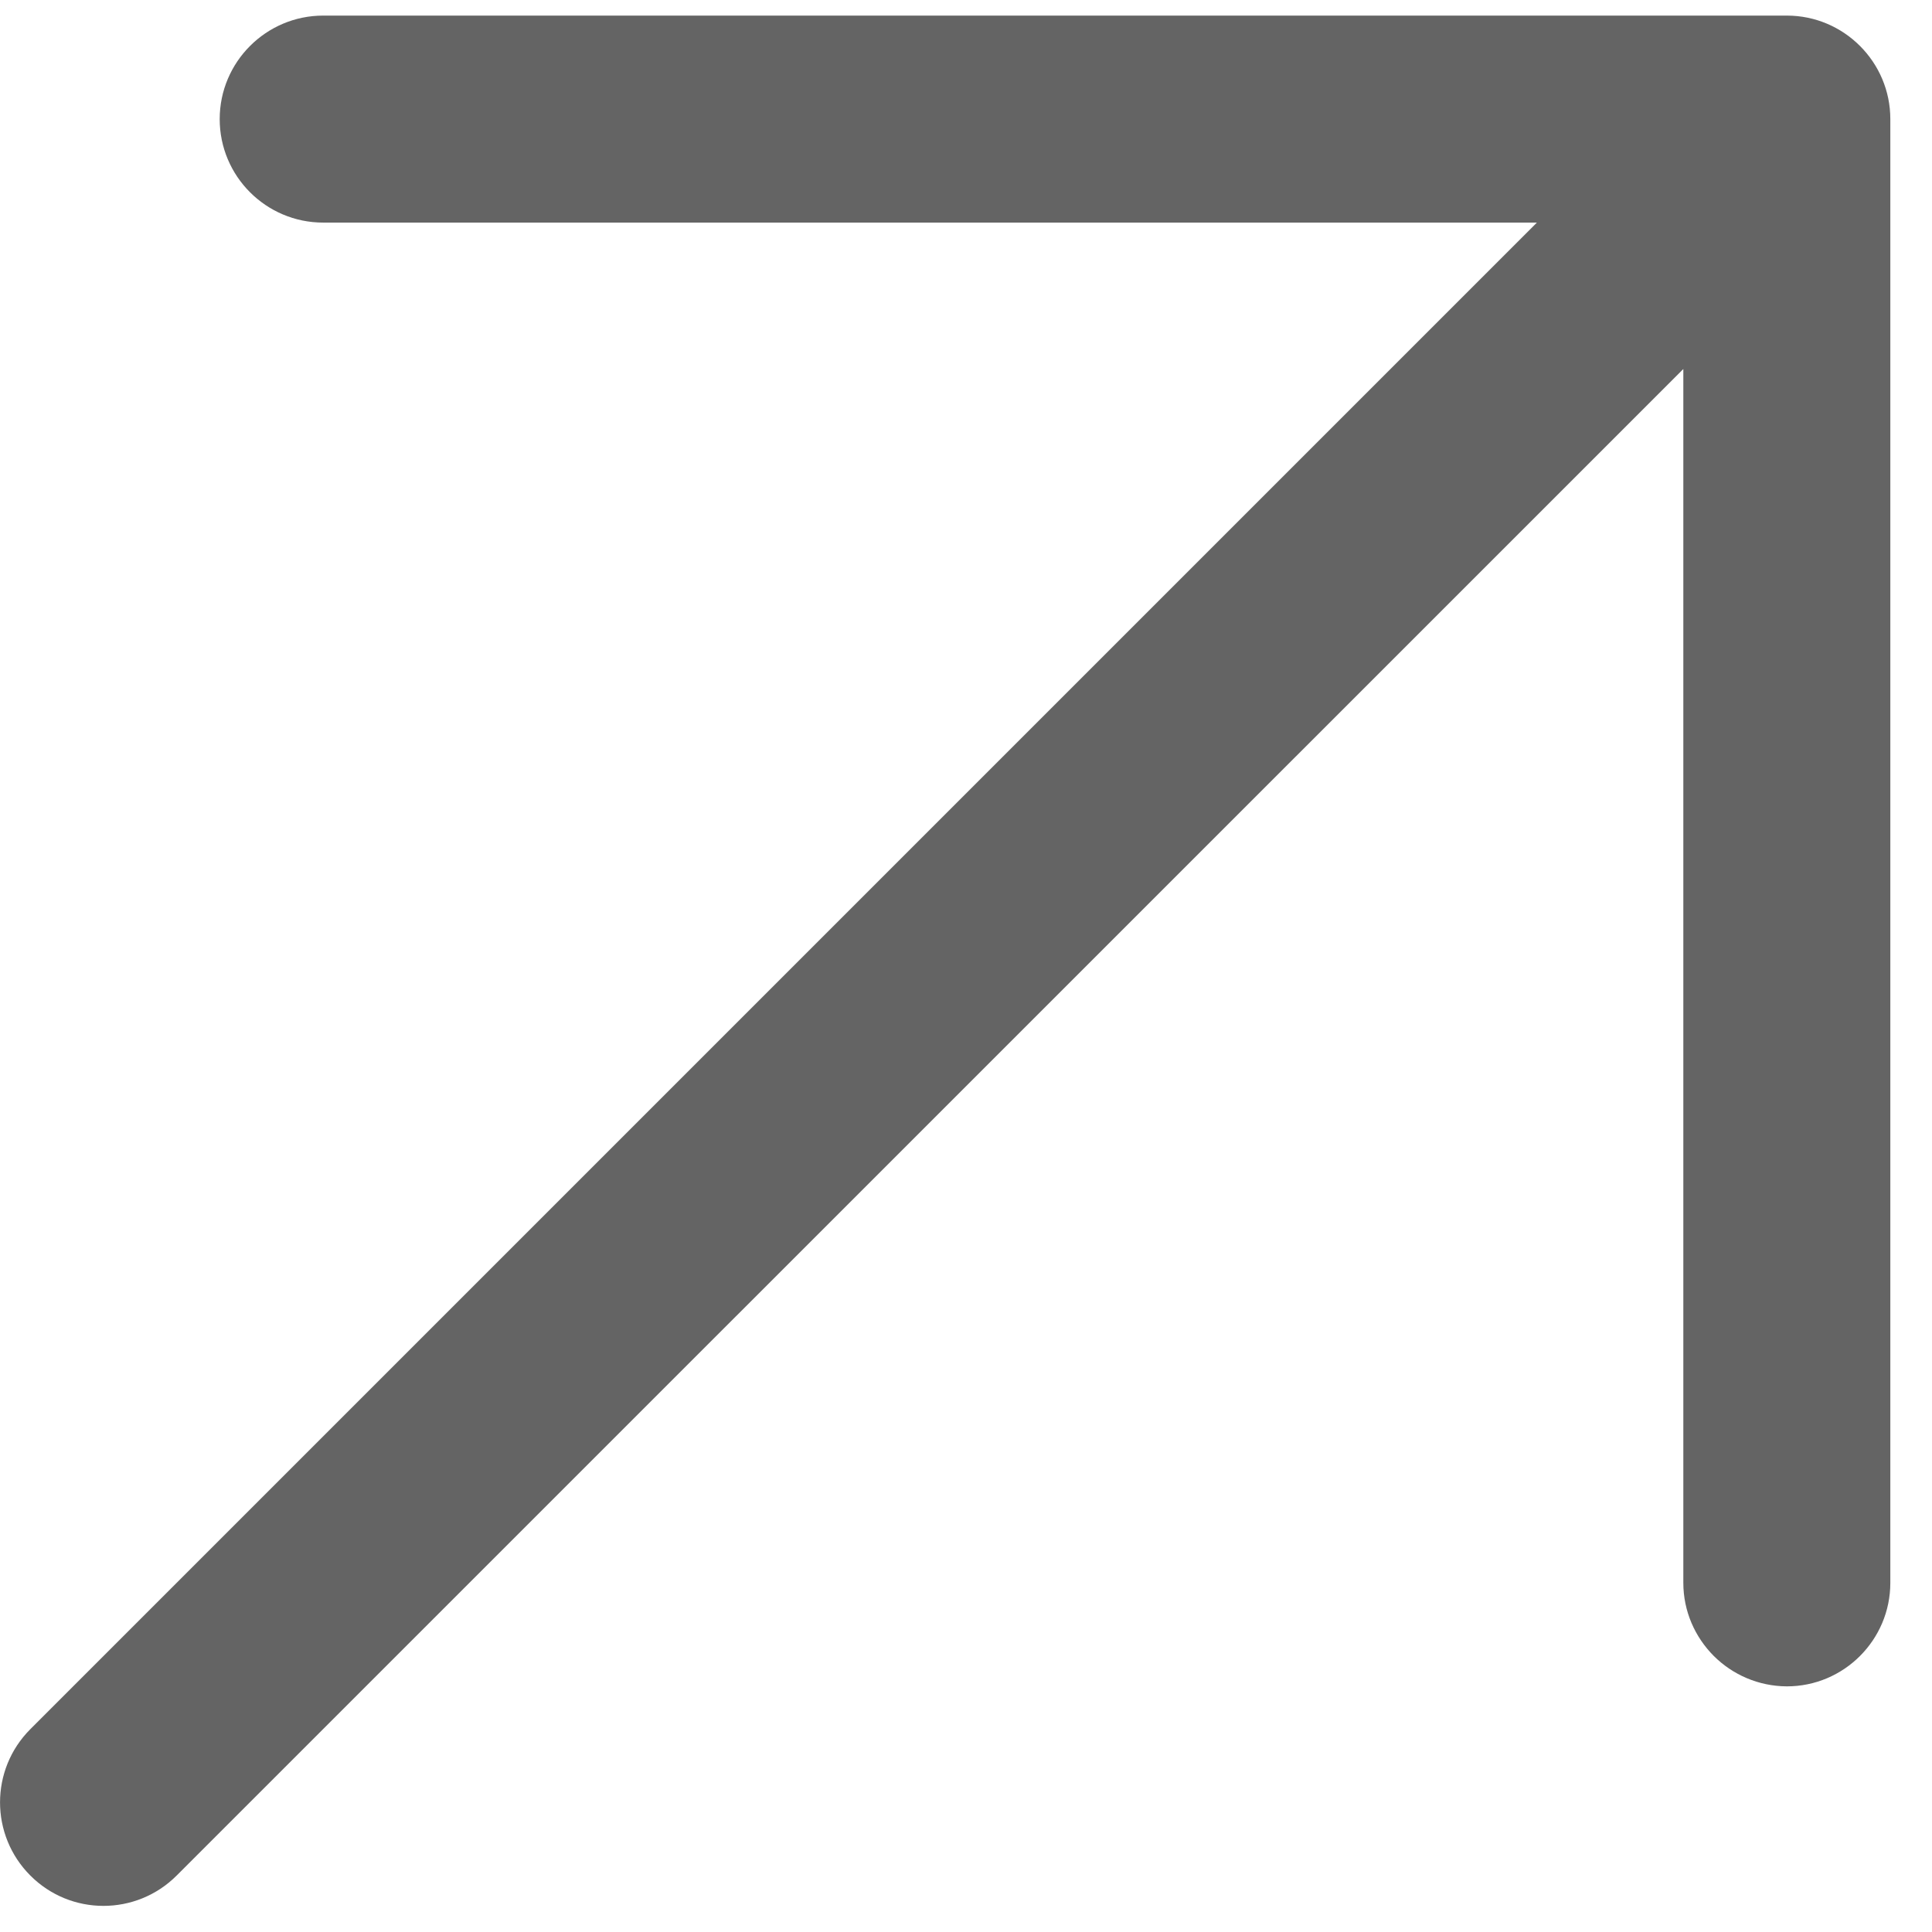 <svg width="14" height="14" viewBox="0 0 14 14" fill="none" xmlns="http://www.w3.org/2000/svg">
<path d="M13.698 11.47V0.863C13.698 0.45 13.362 0.113 12.948 0.113L2.342 0.113C1.928 0.113 1.592 0.45 1.592 0.863C1.592 1.277 1.928 1.613 2.342 1.613H11.137L0.22 12.53C-0.073 12.823 -0.073 13.298 0.22 13.591C0.512 13.884 0.987 13.884 1.28 13.591L12.198 2.674V11.469C12.198 11.677 12.283 11.863 12.418 11.999C12.554 12.135 12.742 12.219 12.948 12.22C13.362 12.22 13.698 11.883 13.698 11.47Z" fill="#646464"/>
</svg>

